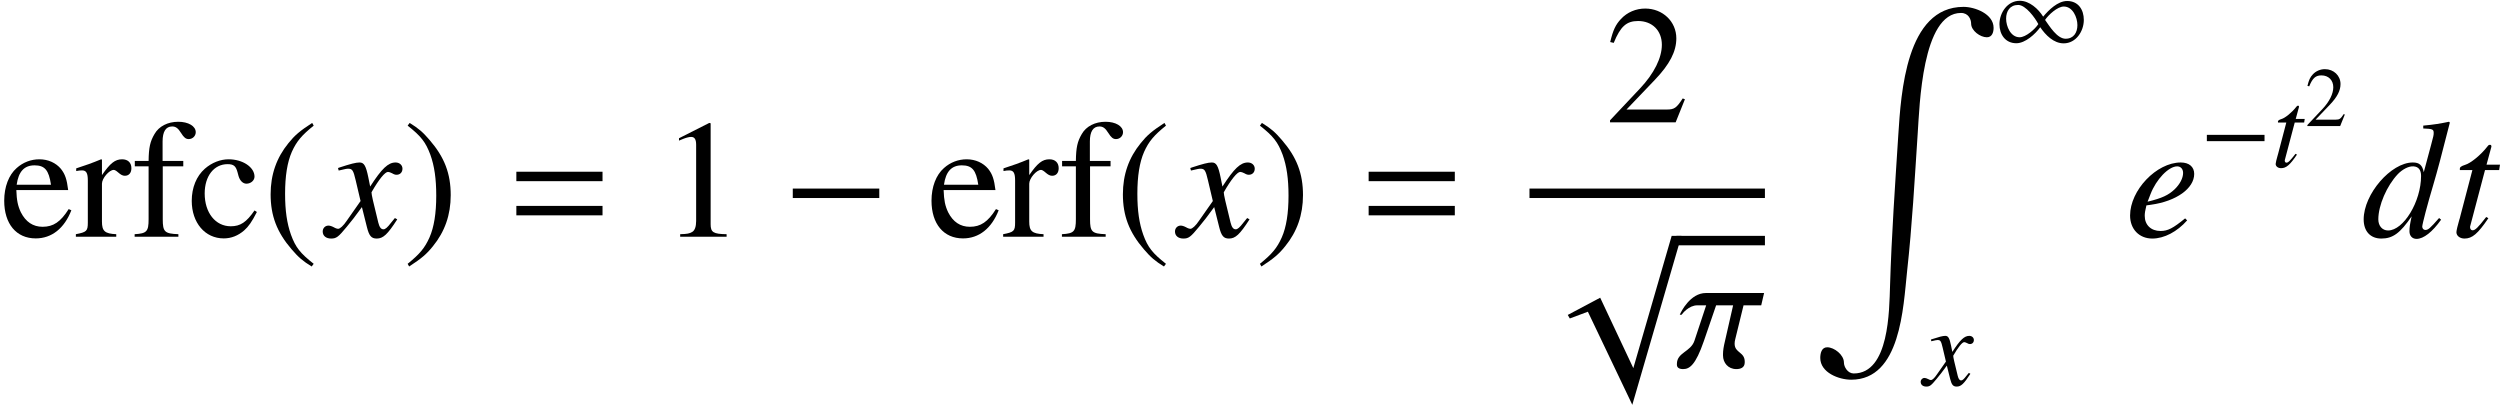 <?xml version='1.0' encoding='UTF-8'?>
<!-- This file was generated by dvisvgm 2.8.2 -->
<svg version='1.1' xmlns='http://www.w3.org/2000/svg' xmlns:xlink='http://www.w3.org/1999/xlink' width='176.918pt' height='28.647pt' viewBox='144.66 78.705 176.918 28.647'>
<defs>
<use id='g2-0' xlink:href='#g1-0' transform='scale(1.5)'/>
<use id='g2-112' xlink:href='#g1-112' transform='scale(1.5)'/>
<use id='g13-40' xlink:href='#g10-40' transform='scale(2)'/>
<use id='g13-41' xlink:href='#g10-41' transform='scale(2)'/>
<use id='g13-49' xlink:href='#g10-49' transform='scale(2)'/>
<use id='g13-50' xlink:href='#g10-50' transform='scale(2)'/>
<use id='g13-99' xlink:href='#g10-99' transform='scale(2)'/>
<use id='g13-101' xlink:href='#g10-101' transform='scale(2)'/>
<use id='g13-102' xlink:href='#g10-102' transform='scale(2)'/>
<use id='g13-114' xlink:href='#g10-114' transform='scale(2)'/>
<use id='g8-100' xlink:href='#g5-100' transform='scale(1.5)'/>
<use id='g8-101' xlink:href='#g5-101' transform='scale(1.5)'/>
<use id='g8-116' xlink:href='#g5-116' transform='scale(1.5)'/>
<use id='g8-120' xlink:href='#g5-120' transform='scale(1.5)'/>
<path id='g1-0' d='M4.575-1.825V-2.271H.494V-1.825H4.575Z'/>
<path id='g1-49' d='M6.384-2.152C6.384-2.877 5.994-3.491 5.204-3.491C4.543-3.491 3.905-2.861 3.507-2.383C3.172-2.933 2.527-3.507 1.857-3.507C.98-3.507 .414-2.662 .414-1.849C.414-1.124 .829-.502 1.61-.502C2.24-.502 2.949-1.148 3.3-1.634C3.674-1.084 4.248-.494 4.957-.494C5.834-.494 6.384-1.355 6.384-2.152ZM5.93-1.785C5.93-1.259 5.667-.821 5.093-.821C4.495-.821 3.953-1.714 3.642-2.152C3.881-2.511 4.519-3.1 4.965-3.1C5.603-3.1 5.93-2.327 5.93-1.785ZM3.164-1.857C2.933-1.498 2.279-.925 1.841-.925C1.203-.925 .885-1.698 .885-2.24C.885-2.774 1.156-3.212 1.737-3.212C2.271-3.212 2.933-2.303 3.164-1.857Z'/>
<path id='g1-112' d='M5.842-.446H5.38L3.571 5.794L2.008 2.471L.478 3.284L.574 3.451L1.427 3.132L3.523 7.524L5.842-.446Z'/>
<use id='g14-61' xlink:href='#g11-61' transform='scale(2)'/>
<use id='g7-25' xlink:href='#g4-25' transform='scale(1.5)'/>
<path id='g5-100' d='M3.676-.881C3.248-.389 3.16-.318 3.025-.318C2.946-.318 2.882-.389 2.882-.476C2.882-.588 3.136-1.556 3.398-2.43C3.613-3.16 3.78-3.795 4.185-5.384L4.145-5.423C3.724-5.336 3.438-5.288 2.93-5.241V-5.106C3.367-5.09 3.422-5.066 3.422-4.899C3.422-4.796 3.414-4.748 3.303-4.343L2.954-3.041C2.89-3.375 2.747-3.502 2.438-3.502C1.405-3.502 .119-2.009 .119-.818C.119-.254 .437 .087 .953 .087C1.493 .087 1.842-.167 2.382-.961C2.295-.556 2.279-.437 2.279-.254C2.279-.04 2.414 .103 2.612 .103C2.946 .103 3.359-.222 3.772-.802L3.676-.881ZM2.469-3.319C2.708-3.303 2.827-3.152 2.827-2.866C2.827-1.66 2.001-.294 1.27-.294C1-.294 .81-.508 .81-.818C.81-1.477 1.207-2.398 1.731-2.954C1.953-3.184 2.247-3.335 2.469-3.319Z'/>
<path id='g5-101' d='M2.843-.865C2.271-.397 2.025-.27 1.683-.27C1.231-.27 .937-.556 .937-.985C.937-1.104 .953-1.223 1.016-1.477L1.239-1.509C2.43-1.675 3.271-2.279 3.271-2.962C3.271-3.295 3.033-3.502 2.636-3.502C1.493-3.502 .246-2.192 .246-1C.246-.357 .675 .087 1.294 .087C1.858 .087 2.469-.238 2.938-.77L2.843-.865ZM1.207-2.001C1.477-2.708 2.064-3.319 2.469-3.319C2.636-3.319 2.747-3.192 2.747-3.009C2.747-2.763 2.596-2.477 2.35-2.239C2.057-1.961 1.755-1.818 1.072-1.652L1.207-2.001Z'/>
<path id='g5-116' d='M2.35-3.398H1.715L1.937-4.216C1.945-4.232 1.945-4.248 1.945-4.256C1.945-4.312 1.922-4.335 1.882-4.335C1.834-4.335 1.81-4.327 1.763-4.264C1.453-3.859 .961-3.462 .707-3.391C.508-3.327 .453-3.279 .453-3.192C.453-3.184 .453-3.168 .461-3.144H1.048L.476-.961C.461-.889 .453-.865 .429-.794C.357-.556 .294-.278 .294-.214C.294-.04 .461 .087 .675 .087C1.04 .087 1.302-.135 1.802-.873L1.699-.929C1.31-.429 1.183-.302 1.056-.302C.985-.302 .937-.365 .937-.461C.937-.468 .937-.476 .945-.5L1.644-3.144H2.311L2.35-3.398Z'/>
<path id='g5-120' d='M3.192-.881C3.128-.81 3.089-.762 3.017-.667C2.835-.429 2.739-.349 2.652-.349C2.533-.349 2.462-.453 2.406-.675C2.39-.738 2.382-.786 2.374-.81C2.176-1.612 2.088-1.977 2.088-2.096C2.438-2.708 2.724-3.057 2.866-3.057C2.914-3.057 2.978-3.033 3.057-2.994C3.152-2.938 3.208-2.922 3.271-2.922C3.438-2.922 3.549-3.041 3.549-3.208S3.414-3.502 3.224-3.502C2.874-3.502 2.573-3.216 2.025-2.366L1.937-2.803C1.826-3.343 1.739-3.502 1.525-3.502C1.35-3.502 1.08-3.43 .596-3.271L.508-3.24L.54-3.121C.842-3.192 .913-3.208 .985-3.208C1.183-3.208 1.231-3.136 1.342-2.66L1.572-1.683L.921-.754C.762-.516 .603-.373 .516-.373C.468-.373 .389-.397 .31-.445C.206-.5 .119-.524 .056-.524C-.095-.524-.214-.405-.214-.246C-.214-.04-.056 .087 .183 .087C.429 .087 .524 .016 .921-.468C1.135-.723 1.302-.937 1.636-1.397L1.874-.445C1.977-.04 2.08 .087 2.334 .087C2.636 .087 2.843-.103 3.303-.818L3.192-.881Z'/>
<path id='g0-90' d='M12.995 1.482C12.995 .502 11.68 0 10.867 0C6.802 0 6.444 6.109 6.253 9.038C6.025 12.601 5.774 16.163 5.667 19.738C5.607 21.46 5.619 25.943 3.096 25.943C2.678 25.943 2.403 25.488 2.403 25.166C2.403 24.628 1.722 24.09 1.219 24.09C.813 24.09 .729 24.532 .729 24.843C.729 25.883 2.044 26.385 2.917 26.385C6.42 26.385 6.599 21.268 6.874 18.71C7.233 15.458 7.412 12.182 7.627 8.919C7.759 7.042 7.926 .43 10.688 .43C11.226 .43 11.405 .897 11.405 1.184C11.405 1.686 12.051 2.152 12.517 2.152C12.9 2.152 12.995 1.781 12.995 1.482Z'/>
<path id='g10-40' d='M1.757-4.026C1.316-3.74 1.137-3.585 .917-3.311C.494-2.793 .286-2.197 .286-1.501C.286-.744 .506-.161 1.03 .447C1.274 .732 1.429 .864 1.739 1.054L1.81 .959C1.334 .584 1.167 .375 1.006-.071C.864-.47 .798-.923 .798-1.519C.798-2.144 .875-2.632 1.036-3.001C1.203-3.371 1.382-3.585 1.81-3.93L1.757-4.026Z'/>
<path id='g10-41' d='M.226 1.054C.667 .768 .846 .613 1.066 .339C1.489-.179 1.697-.774 1.697-1.471C1.697-2.233 1.477-2.811 .953-3.418C.709-3.704 .554-3.835 .244-4.026L.173-3.93C.649-3.555 .81-3.347 .977-2.9C1.12-2.501 1.185-2.049 1.185-1.453C1.185-.834 1.108-.339 .947 .024C.78 .399 .601 .613 .173 .959L.226 1.054Z'/>
<path id='g10-49' d='M1.733-4.026L.661-3.484V-3.4C.732-3.43 .798-3.454 .822-3.466C.929-3.508 1.03-3.531 1.09-3.531C1.215-3.531 1.268-3.442 1.268-3.252V-.554C1.268-.357 1.221-.22 1.126-.167C1.036-.113 .953-.095 .703-.089V0H2.346V-.089C1.876-.095 1.781-.155 1.781-.441V-4.014L1.733-4.026Z'/>
<path id='g10-50' d='M2.829-.816L2.751-.846C2.531-.506 2.454-.453 2.186-.453H.762L1.763-1.501C2.293-2.055 2.525-2.507 2.525-2.972C2.525-3.567 2.043-4.026 1.423-4.026C1.096-4.026 .786-3.895 .566-3.657C.375-3.454 .286-3.263 .185-2.841L.31-2.811C.548-3.394 .762-3.585 1.173-3.585C1.673-3.585 2.013-3.246 2.013-2.745C2.013-2.281 1.739-1.727 1.239-1.197L.179-.071V0H2.501L2.829-.816Z'/>
<path id='g10-99' d='M2.37-.929C2.084-.512 1.87-.369 1.53-.369C.989-.369 .607-.846 .607-1.53C.607-2.144 .935-2.567 1.417-2.567C1.632-2.567 1.709-2.501 1.769-2.281L1.804-2.15C1.852-1.983 1.959-1.876 2.084-1.876C2.239-1.876 2.37-1.989 2.37-2.126C2.37-2.46 1.953-2.739 1.453-2.739C1.161-2.739 .858-2.62 .613-2.406C.316-2.144 .149-1.739 .149-1.268C.149-.494 .619 .06 1.28 .06C1.548 .06 1.787-.036 2.001-.22C2.162-.363 2.275-.524 2.454-.875L2.37-.929Z'/>
<path id='g10-101' d='M2.43-.977C2.144-.524 1.888-.351 1.507-.351C1.167-.351 .911-.524 .738-.864C.631-1.09 .59-1.286 .578-1.65H2.412C2.364-2.037 2.305-2.209 2.156-2.4C1.977-2.614 1.703-2.739 1.394-2.739C1.096-2.739 .816-2.632 .59-2.43C.31-2.186 .149-1.763 .149-1.274C.149-.453 .578 .06 1.263 .06C1.828 .06 2.275-.292 2.525-.935L2.43-.977ZM.59-1.84C.655-2.305 .858-2.525 1.221-2.525S1.727-2.358 1.804-1.84H.59Z'/>
<path id='g10-102' d='M1.84-2.68H1.108V-3.371C1.108-3.716 1.221-3.901 1.447-3.901C1.572-3.901 1.656-3.841 1.763-3.668C1.858-3.514 1.93-3.454 2.031-3.454C2.168-3.454 2.281-3.561 2.281-3.698C2.281-3.913 2.019-4.067 1.662-4.067C1.292-4.067 .977-3.907 .822-3.633C.667-3.371 .619-3.156 .613-2.68H.125V-2.489H.613V-.619C.613-.185 .548-.113 .119-.089V0H1.667V-.089C1.179-.107 1.114-.173 1.114-.619V-2.489H1.84V-2.68Z'/>
<path id='g10-114' d='M.042-2.323C.125-2.34 .179-2.346 .25-2.346C.399-2.346 .453-2.251 .453-1.989V-.5C.453-.202 .411-.161 .03-.089V0H1.459V-.089C1.054-.107 .953-.197 .953-.536V-1.876C.953-2.066 1.209-2.364 1.37-2.364C1.405-2.364 1.459-2.334 1.525-2.275C1.62-2.192 1.685-2.156 1.763-2.156C1.906-2.156 1.995-2.257 1.995-2.424C1.995-2.62 1.87-2.739 1.667-2.739C1.417-2.739 1.245-2.602 .953-2.18V-2.728L.923-2.739C.607-2.608 .393-2.531 .042-2.418V-2.323Z'/>
<path id='g11-61' d='M3.418-1.965V-2.299H.369V-1.965H3.418ZM3.418-.756V-1.09H.369V-.756H3.418Z'/>
<path id='g4-25' d='M4.137-3.502H1.39C.659-3.502 .222-2.628 .159-2.477H.246C.286-2.533 .58-2.922 .993-2.922H1.405L.85-1.247C.675-.723 .024-.699 .024-.159V-.119C.024 .016 .127 .087 .318 .087C.619 .087 .905-.103 1.294-1.231L1.874-2.922H2.676L2.287-1.215C2.231-.985 2.199-.786 2.199-.627V-.556C2.199-.214 2.438 .087 2.827 .087C3.009 .087 3.224 .032 3.224-.23V-.262C3.224-.731 2.747-.667 2.747-1.112C2.747-1.175 2.755-1.247 2.779-1.334L3.168-2.922H4.002L4.137-3.502Z'/>
</defs>
<g id='page1'>
<use x='144.66' y='95.456' xlink:href='#g13-101'/>
<use x='149.969' y='95.456' xlink:href='#g13-114'/>
<use x='153.95' y='95.456' xlink:href='#g13-102'/>
<use x='157.931' y='95.456' xlink:href='#g13-99'/>
<use x='163.239' y='95.456' xlink:href='#g13-40'/>
<use x='167.818' y='95.456' xlink:href='#g8-120'/>
<use x='173.162' y='95.456' xlink:href='#g13-41'/>
<use x='180.463' y='95.456' xlink:href='#g14-61'/>
<use x='191.388' y='95.456' xlink:href='#g13-49'/>
<use x='200.022' y='95.456' xlink:href='#g2-0'/>
<use x='210.282' y='95.456' xlink:href='#g13-101'/>
<use x='215.59' y='95.456' xlink:href='#g13-114'/>
<use x='219.571' y='95.456' xlink:href='#g13-102'/>
<use x='223.552' y='95.456' xlink:href='#g13-40'/>
<use x='228.131' y='95.456' xlink:href='#g8-120'/>
<use x='233.475' y='95.456' xlink:href='#g13-41'/>
<use x='240.777' y='95.456' xlink:href='#g14-61'/>
<use x='258.239' y='87.362' xlink:href='#g13-50'/>
<rect x='252.897' y='92.049' height='.669' width='16.661'/>
<use x='254.889' y='96.066' xlink:href='#g2-112'/>
<rect x='263.294' y='95.396' height='.669' width='6.265'/>
<use x='263.294' y='104.694' xlink:href='#g7-25'/>
<use x='272.746' y='79.191' xlink:href='#g0-90'/>
<use x='285.742' y='82.267' xlink:href='#g1-49'/>
<use x='280.796' y='105.975' xlink:href='#g5-120'/>
<use x='295.031' y='95.456' xlink:href='#g8-101'/>
<use x='300.339' y='90.519' xlink:href='#g1-0'/>
<use x='305.408' y='90.519' xlink:href='#g5-116'/>
<use x='307.767' y='87.625' xlink:href='#g10-50'/>
<use x='311.752' y='95.456' xlink:href='#g8-100'/>
<use x='318.052' y='95.456' xlink:href='#g8-116'/>
</g>
</svg>